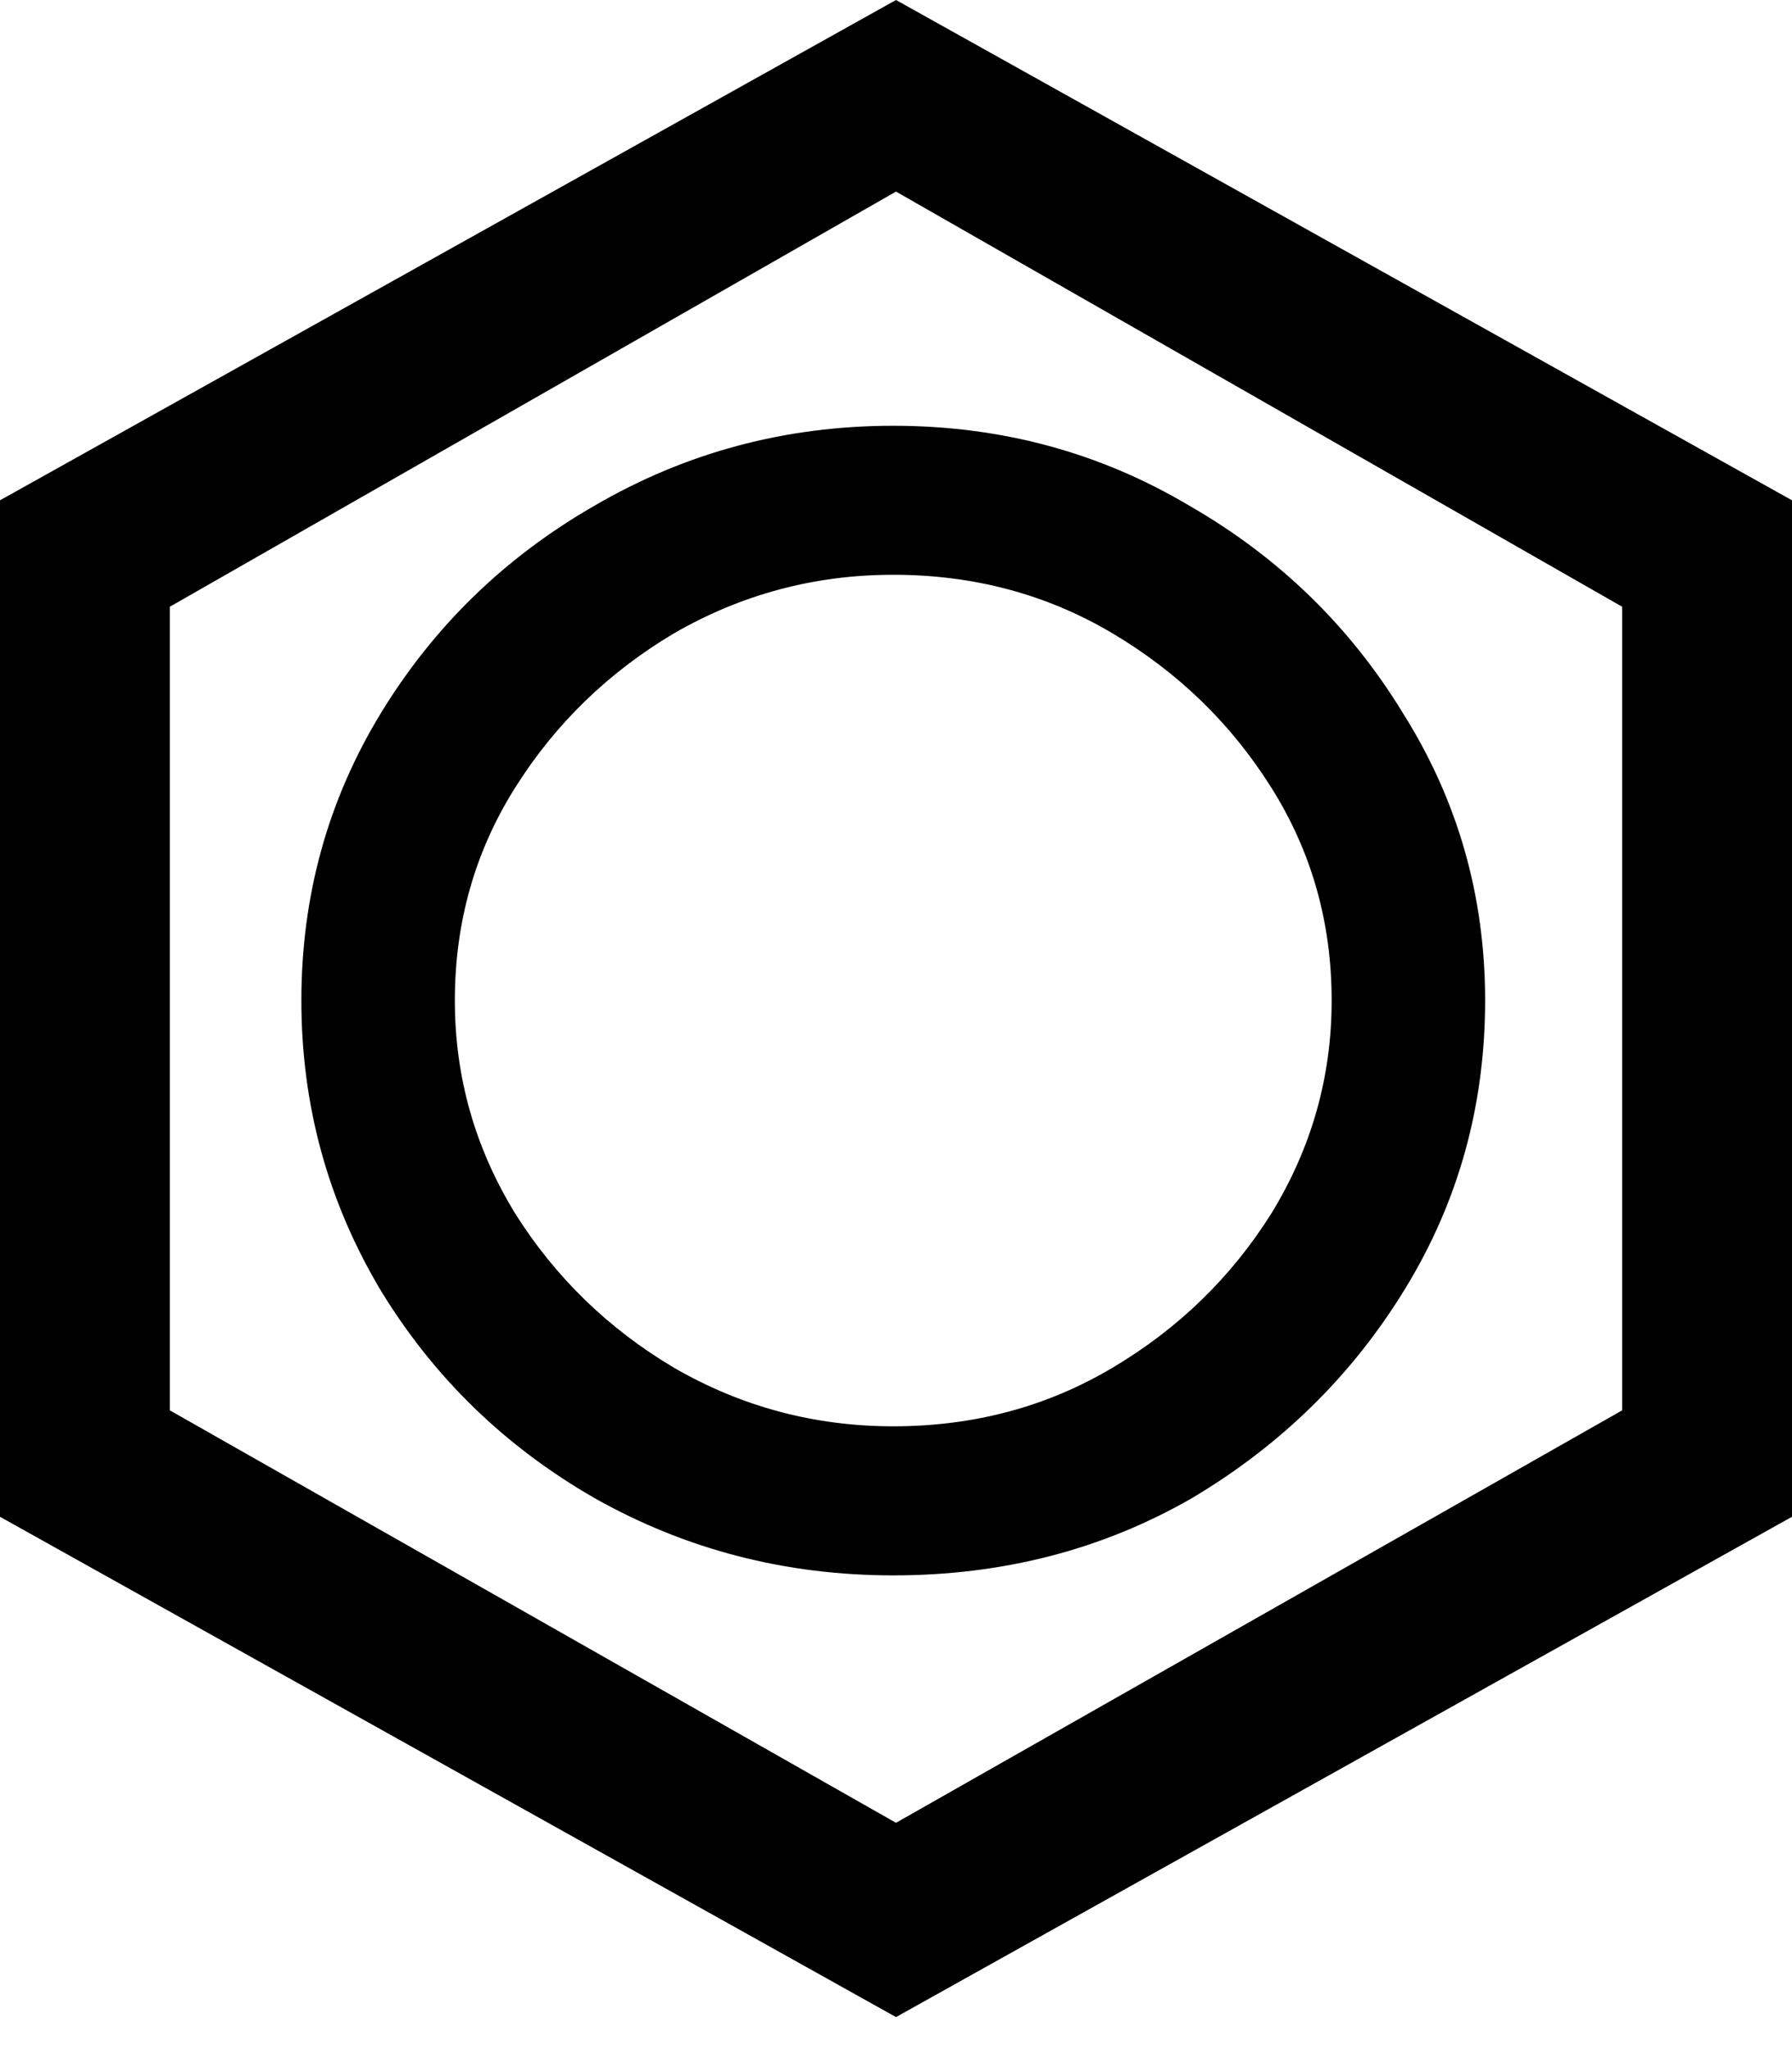 <svg width="28" height="32" viewBox="0 0 28 32" fill="none" xmlns="http://www.w3.org/2000/svg">
<path d="M14 31.5L0 23.687V7.813L14 0L28 7.813V23.687L14 31.5ZM14 28.466L25.346 22.025V9.475L14 2.992L2.654 9.475V22.025L14 28.466ZM13.957 24.602C12.273 24.602 10.718 24.2 9.291 23.396C7.892 22.593 6.779 21.512 5.951 20.155C5.123 18.77 4.709 17.26 4.709 15.625C4.709 13.991 5.123 12.495 5.951 11.137C6.779 9.78 7.892 8.699 9.291 7.896C10.718 7.065 12.273 6.649 13.957 6.649C15.641 6.649 17.183 7.065 18.581 7.896C19.98 8.699 21.093 9.78 21.921 11.137C22.777 12.495 23.205 13.991 23.205 15.625C23.205 17.26 22.791 18.756 21.963 20.113C21.136 21.471 20.022 22.565 18.624 23.396C17.225 24.2 15.67 24.602 13.957 24.602ZM13.957 22.274C15.213 22.274 16.355 21.97 17.382 21.36C18.41 20.751 19.238 19.947 19.865 18.95C20.493 17.925 20.807 16.817 20.807 15.625C20.807 14.406 20.493 13.298 19.865 12.301C19.238 11.303 18.41 10.5 17.382 9.89C16.355 9.281 15.213 8.976 13.957 8.976C12.73 8.976 11.588 9.281 10.532 9.89C9.505 10.5 8.677 11.303 8.049 12.301C7.421 13.298 7.107 14.406 7.107 15.625C7.107 16.817 7.421 17.925 8.049 18.95C8.677 19.947 9.505 20.751 10.532 21.36C11.588 21.97 12.73 22.274 13.957 22.274Z" fill="black"/>
</svg>
